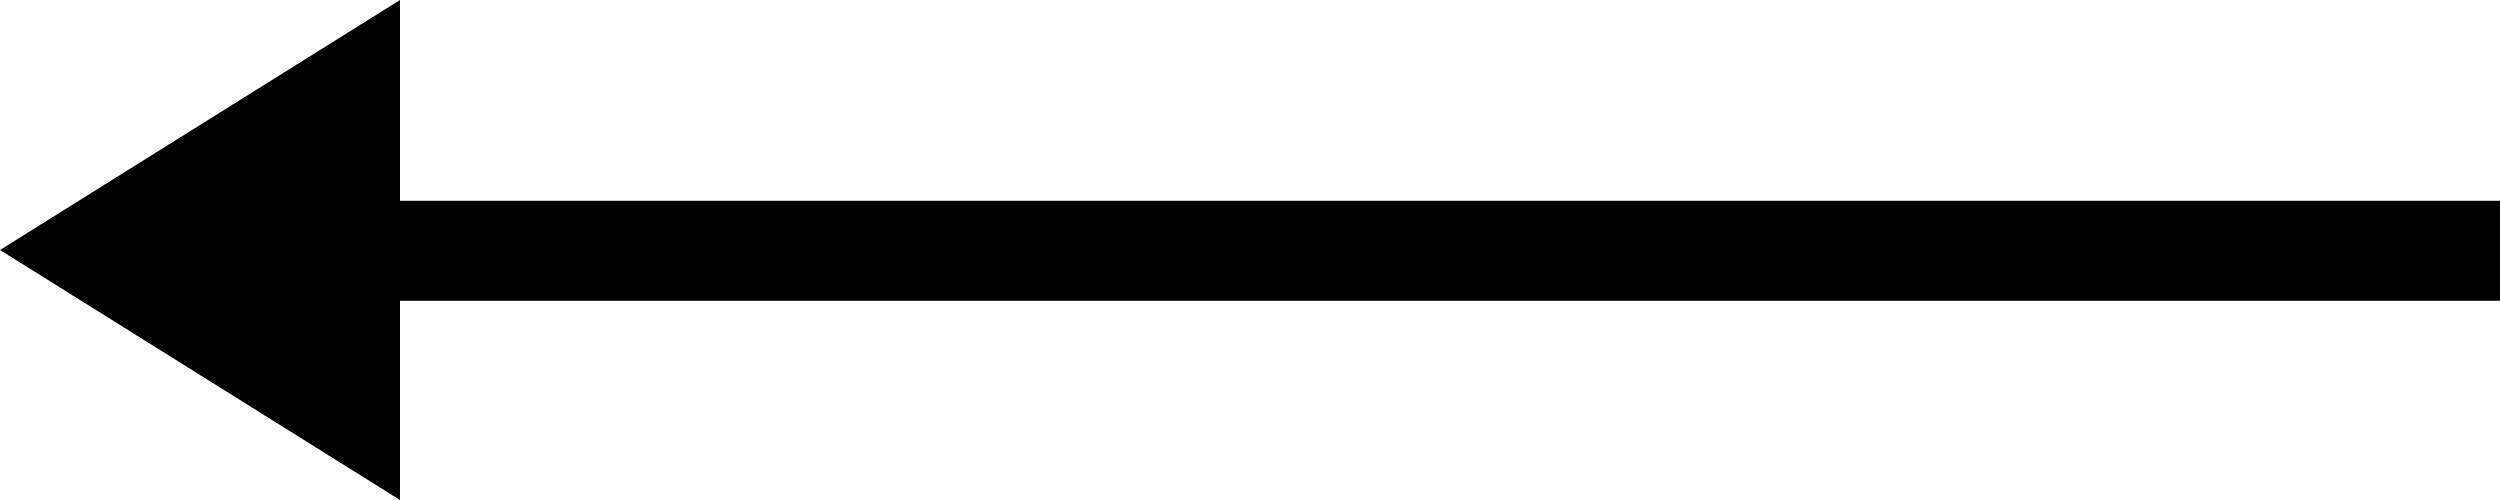 <svg xmlns="http://www.w3.org/2000/svg" width="25" height="5" viewBox="0 0 25 5">
  <g id="组_63" data-name="组 63" transform="translate(0 0.008)">
    <line id="直线_5" data-name="直线 5" x2="21" transform="translate(4 2.5)" fill="none" stroke="#000" stroke-width="1"/>
    <path id="多边形_1" data-name="多边形 1" d="M2.5,0,5,4H0Z" transform="translate(0 4.992) rotate(-90)"/>
  </g>
</svg>
